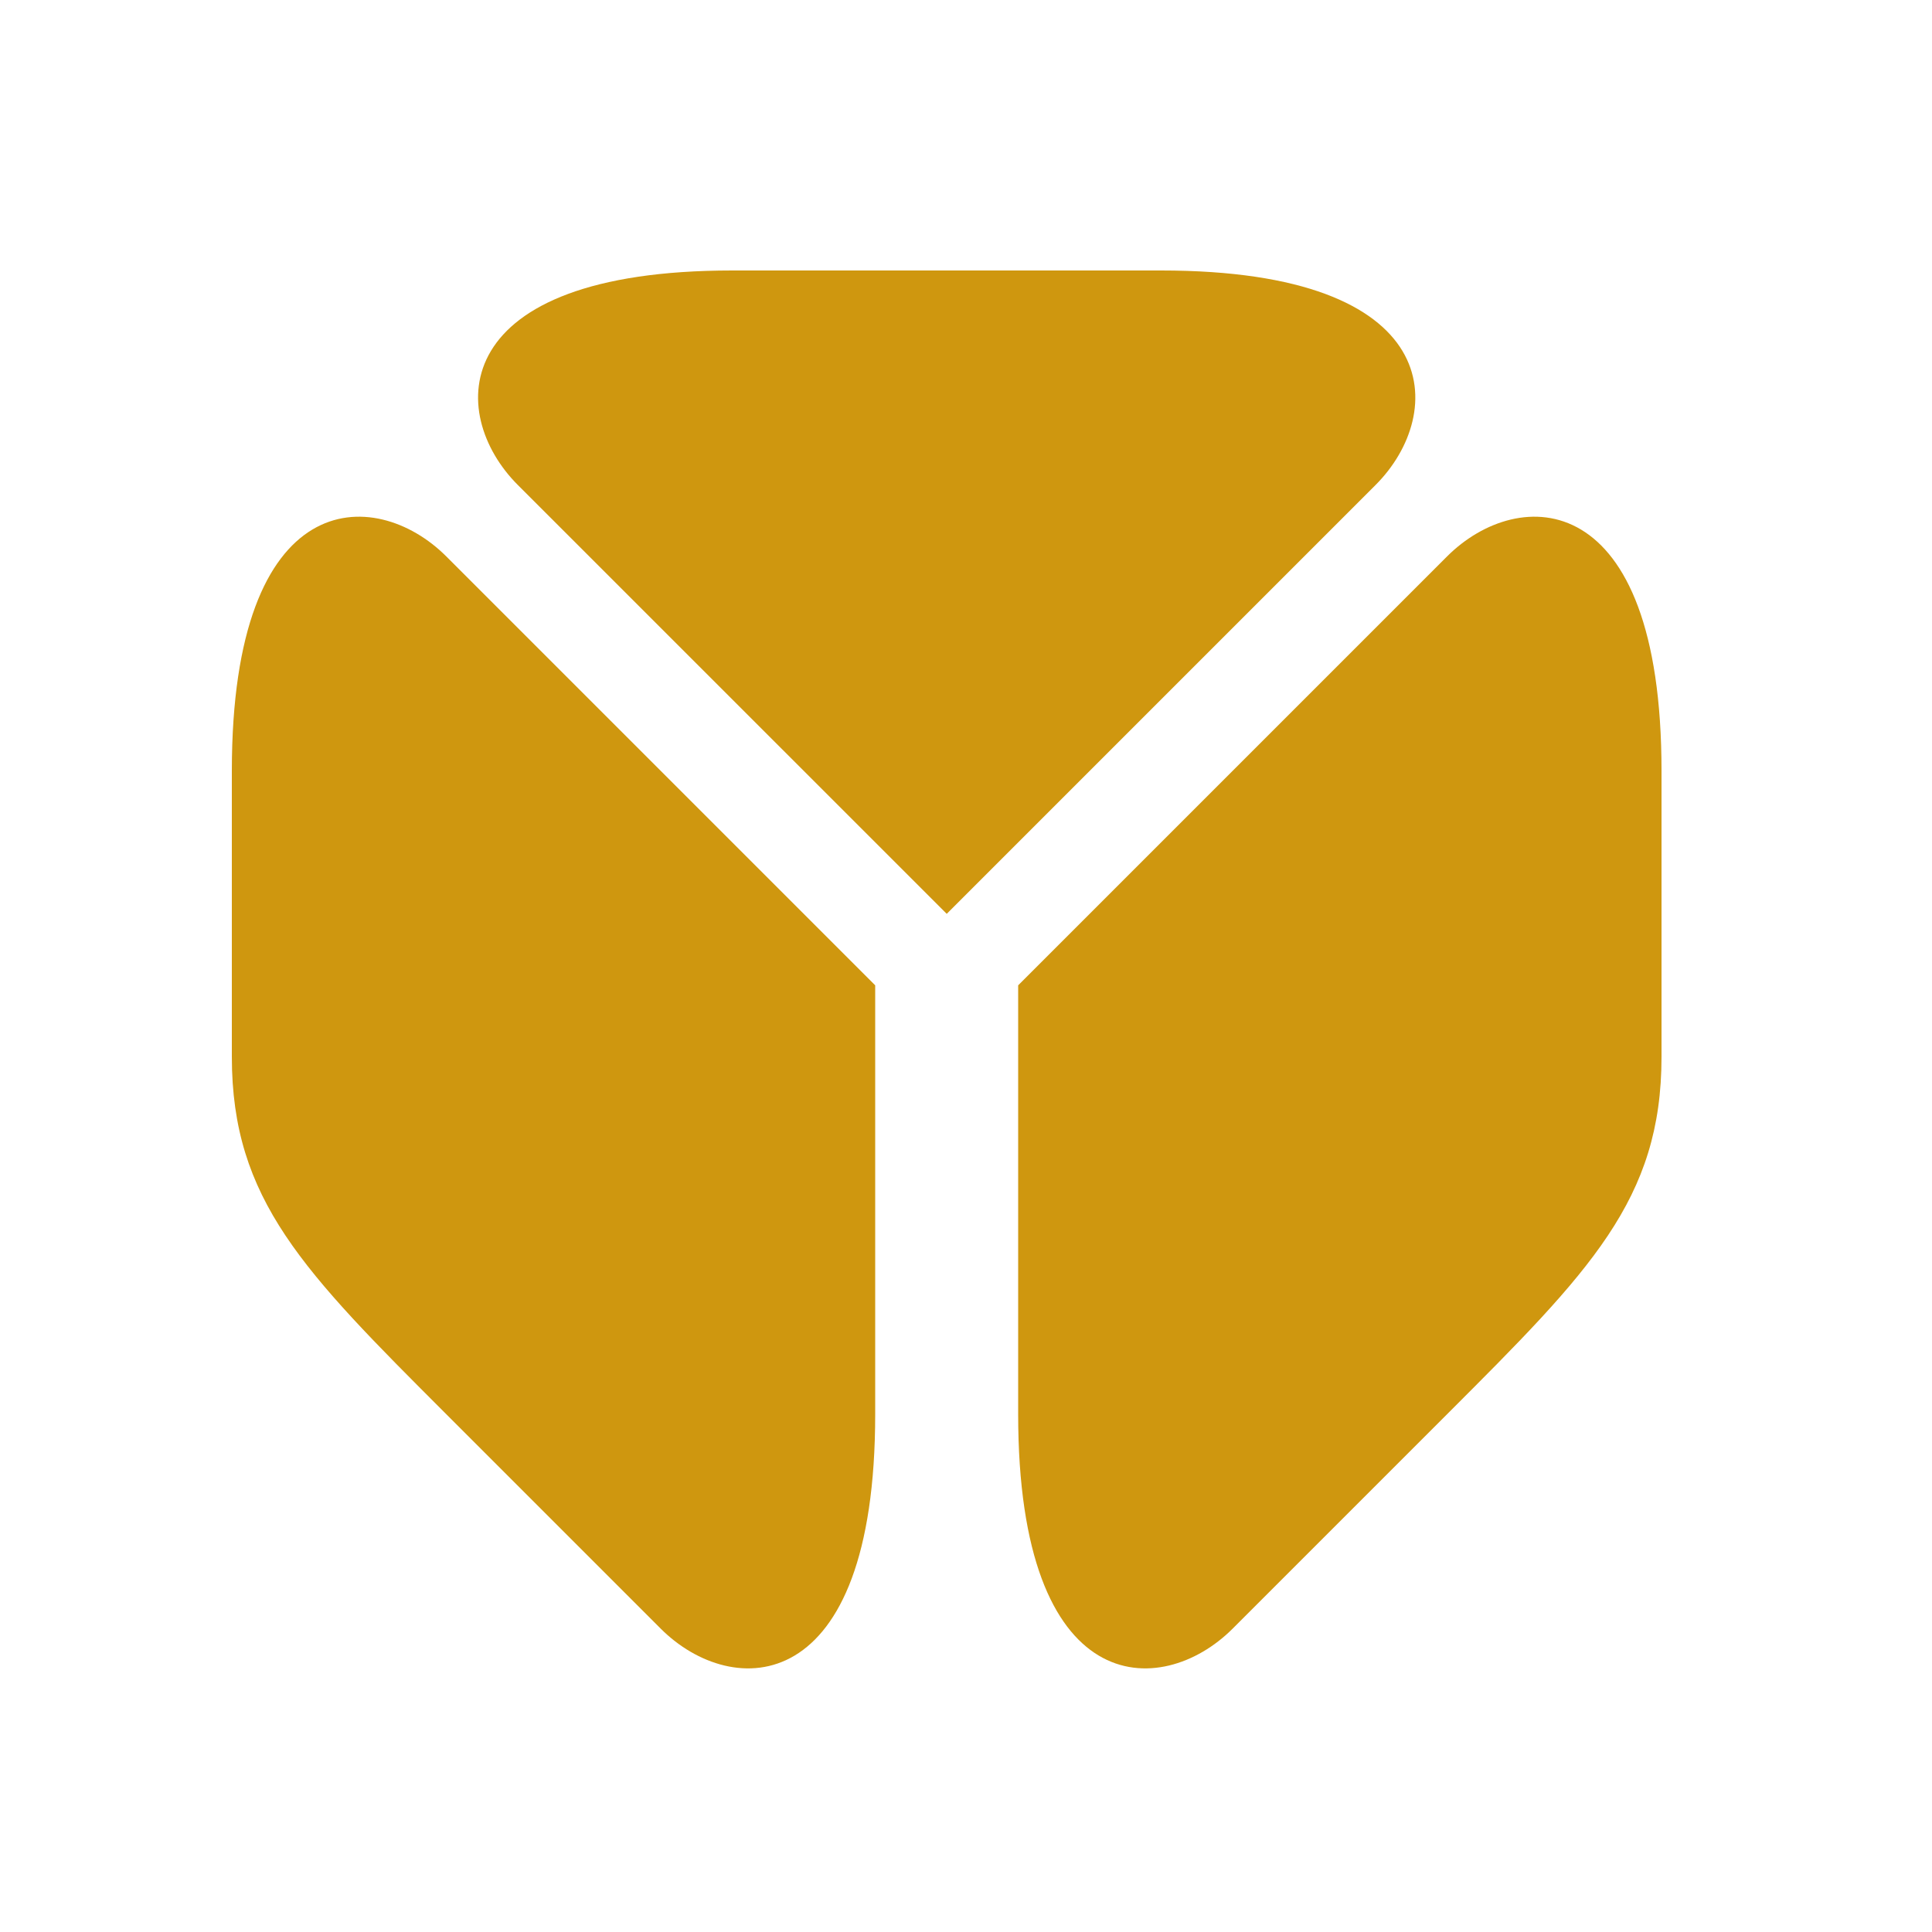 <svg width="50" height="50" viewBox="0 0 50 50" fill="none" xmlns="http://www.w3.org/2000/svg">
<path d="M35.601 12.55L24.501 23.65C18.95 18.1 18.951 18.099 13.4 12.55C11.55 10.7 11.55 7 18.951 7H30.051C37.451 7 37.45 10.7 35.601 12.55Z" fill="#CF970F"/>
<path d="M37.45 14.4L26.35 25.5V36.6C26.35 44 30.05 44 31.9 42.15L37.45 36.6C41.15 32.9 43 31.05 43 27.35V19.95C43 12.55 39.3 12.55 37.45 14.4Z" fill="#CF970F"/>
<path d="M11.55 14.4L22.65 25.5V36.6C22.65 44 18.95 44 17.1 42.15L11.55 36.6C7.85 32.9 6 31.05 6 27.35V19.95C6 12.55 9.7 12.55 11.55 14.4Z" fill="#CF970F"/>
</svg>
